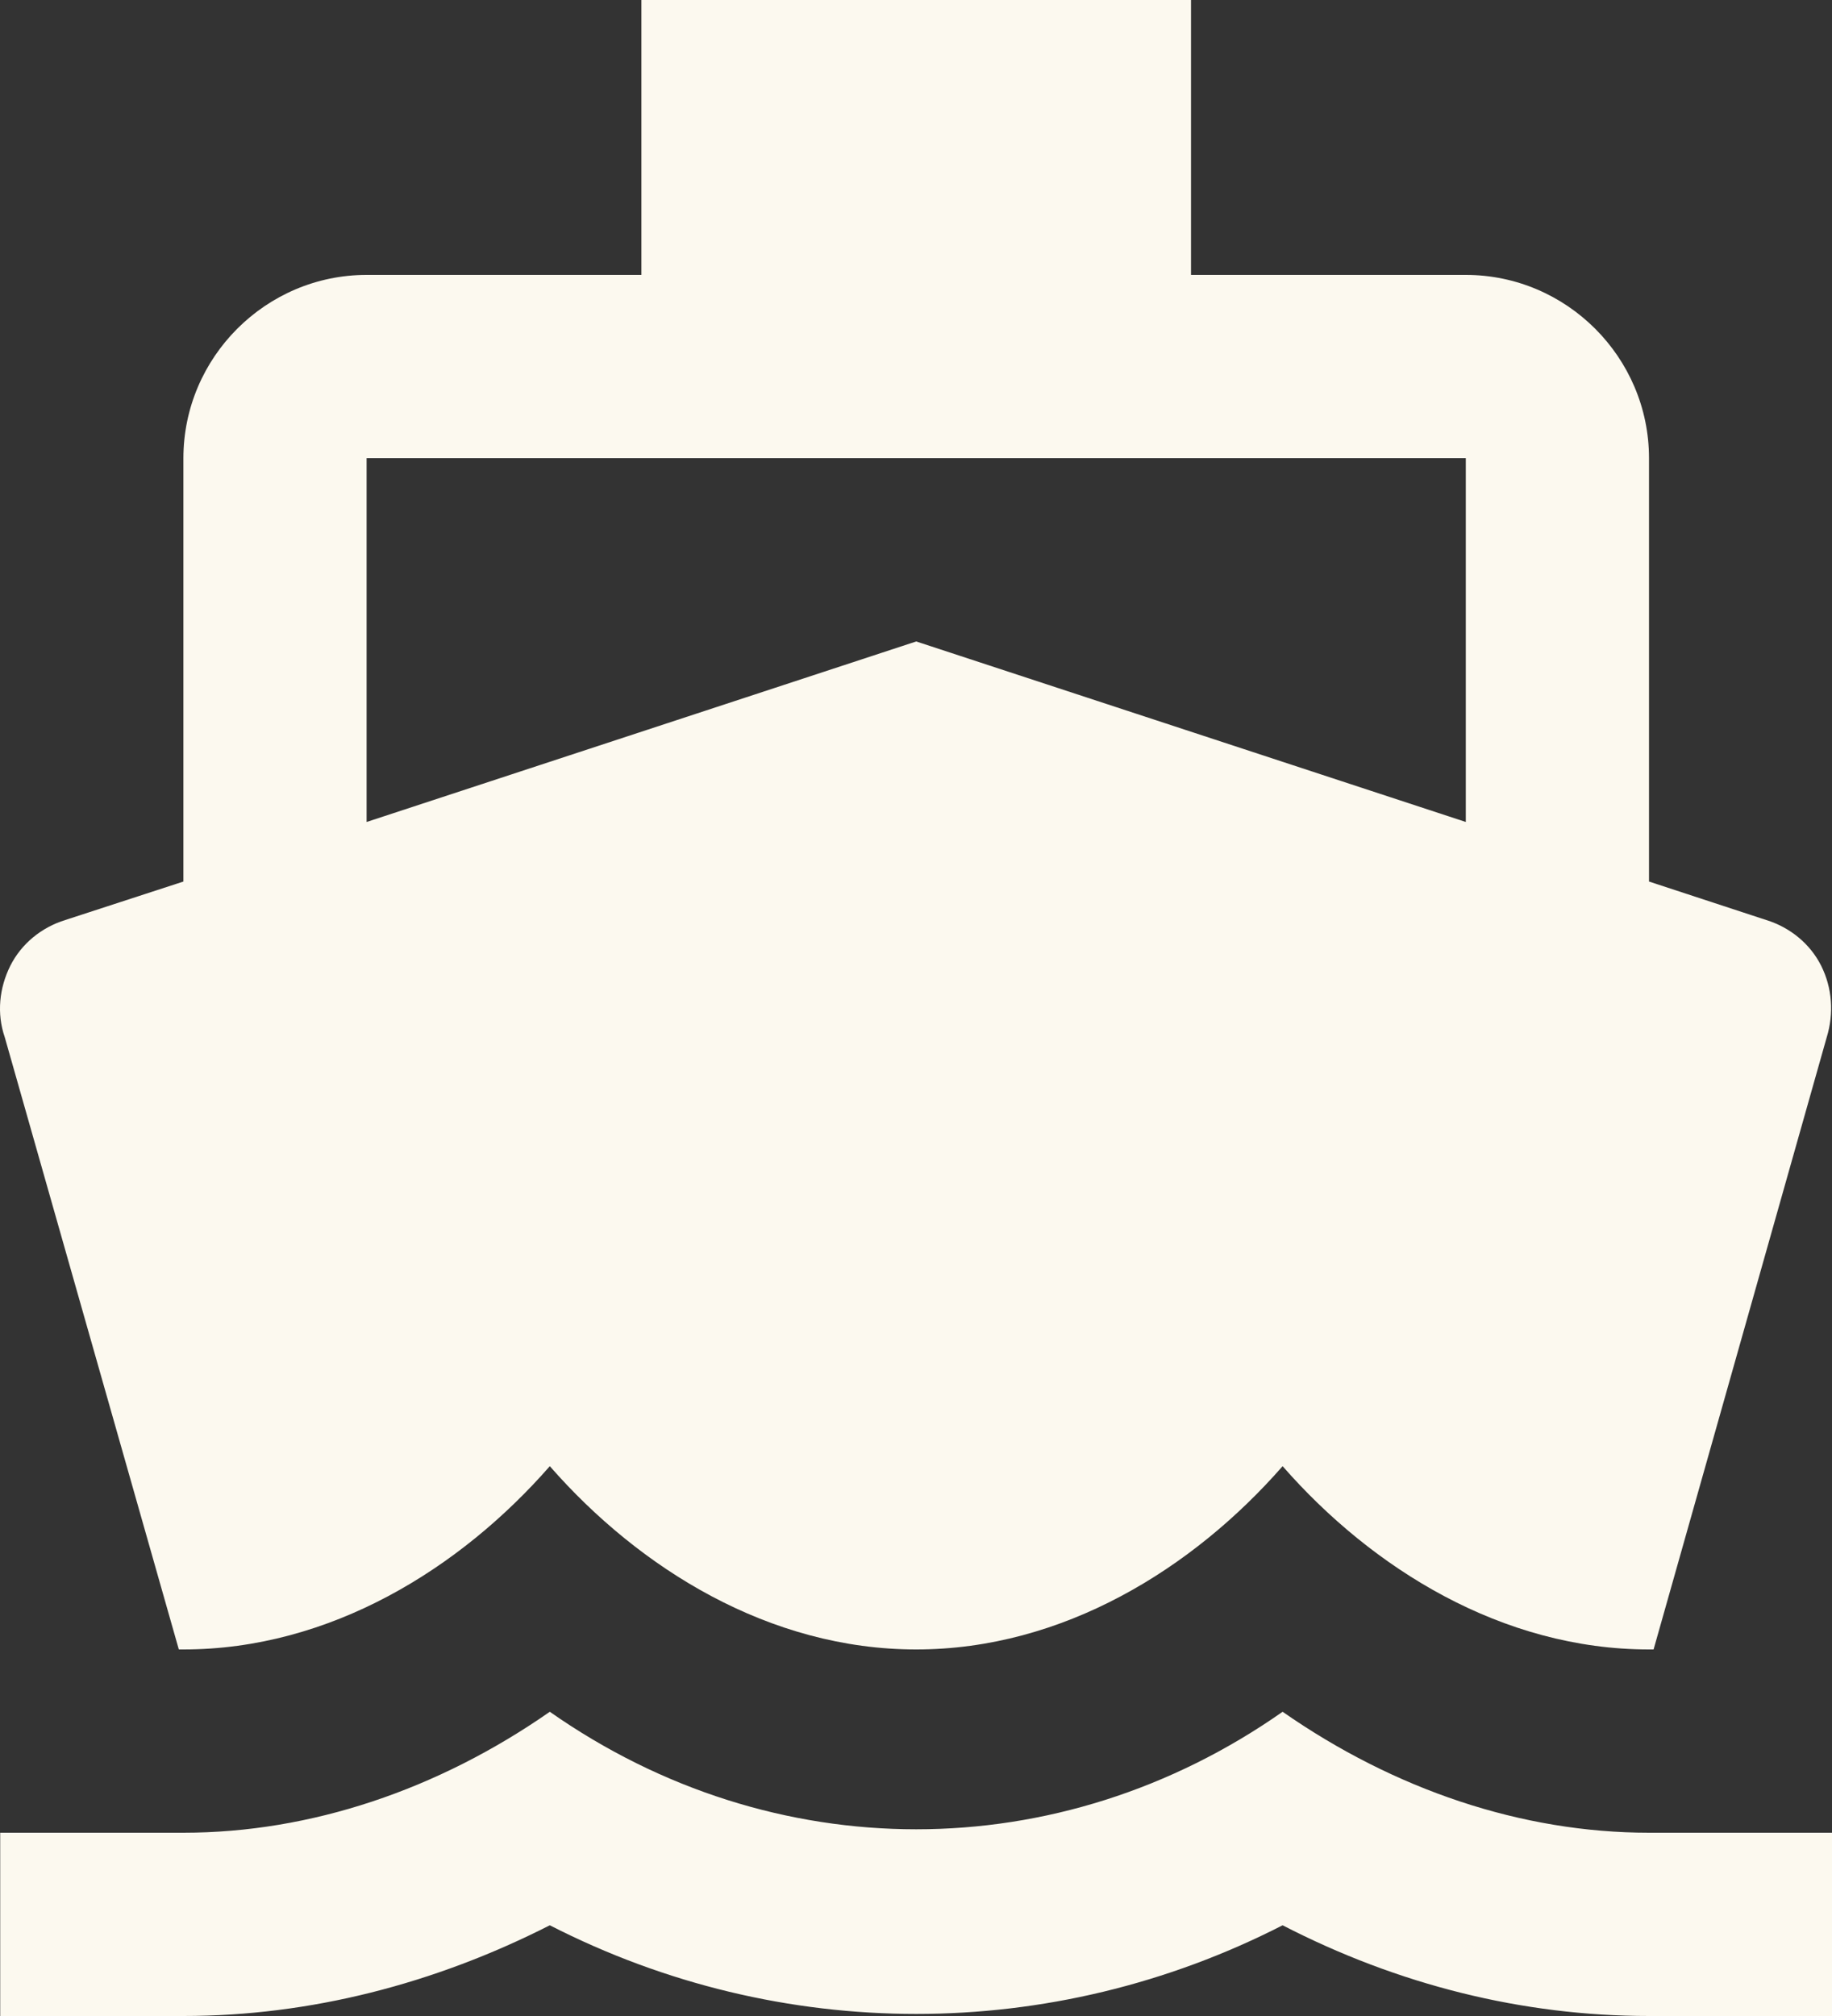 <?xml version="1.0" encoding="UTF-8"?>
<svg xmlns="http://www.w3.org/2000/svg" width="80" height="88" viewBox="0 0 80 88" fill="none">
  <rect x="0" y="0" width="80" height="88" fill="#333333" stroke="none"/>
  <path d="M72.009 80C66.449 80 60.889 78.12 56.009 74.72C46.249 81.56 33.769 81.56 24.009 74.72C19.129 78.12 13.569 80 8.009 80H0.009V88H8.009C13.529 88 18.969 86.6 24.009 84.04C34.089 89.2 45.929 89.2 56.009 84.04C61.049 86.64 66.489 88 72.009 88H80.009V80H72.009ZM7.809 72H8.009C14.409 72 20.089 68.48 24.009 64C27.929 68.48 33.609 72 40.009 72C46.409 72 52.089 68.48 56.009 64C59.929 68.48 65.609 72 72.009 72H72.209L79.769 45.28C80.089 44.24 80.009 43.12 79.529 42.16C79.049 41.2 78.169 40.48 77.129 40.16L72.009 38.48V20C72.009 15.6 68.409 12 64.009 12H52.009V0H28.009V12H16.009C11.609 12 8.009 15.6 8.009 20V38.48L2.849 40.16C1.809 40.48 0.929 41.2 0.449 42.16C-0.031 43.12 -0.151 44.24 0.209 45.28L7.809 72ZM16.009 20H64.009V35.88L40.009 28L16.009 35.88V20Z" fill="#FCF9EF"></path>
</svg>
